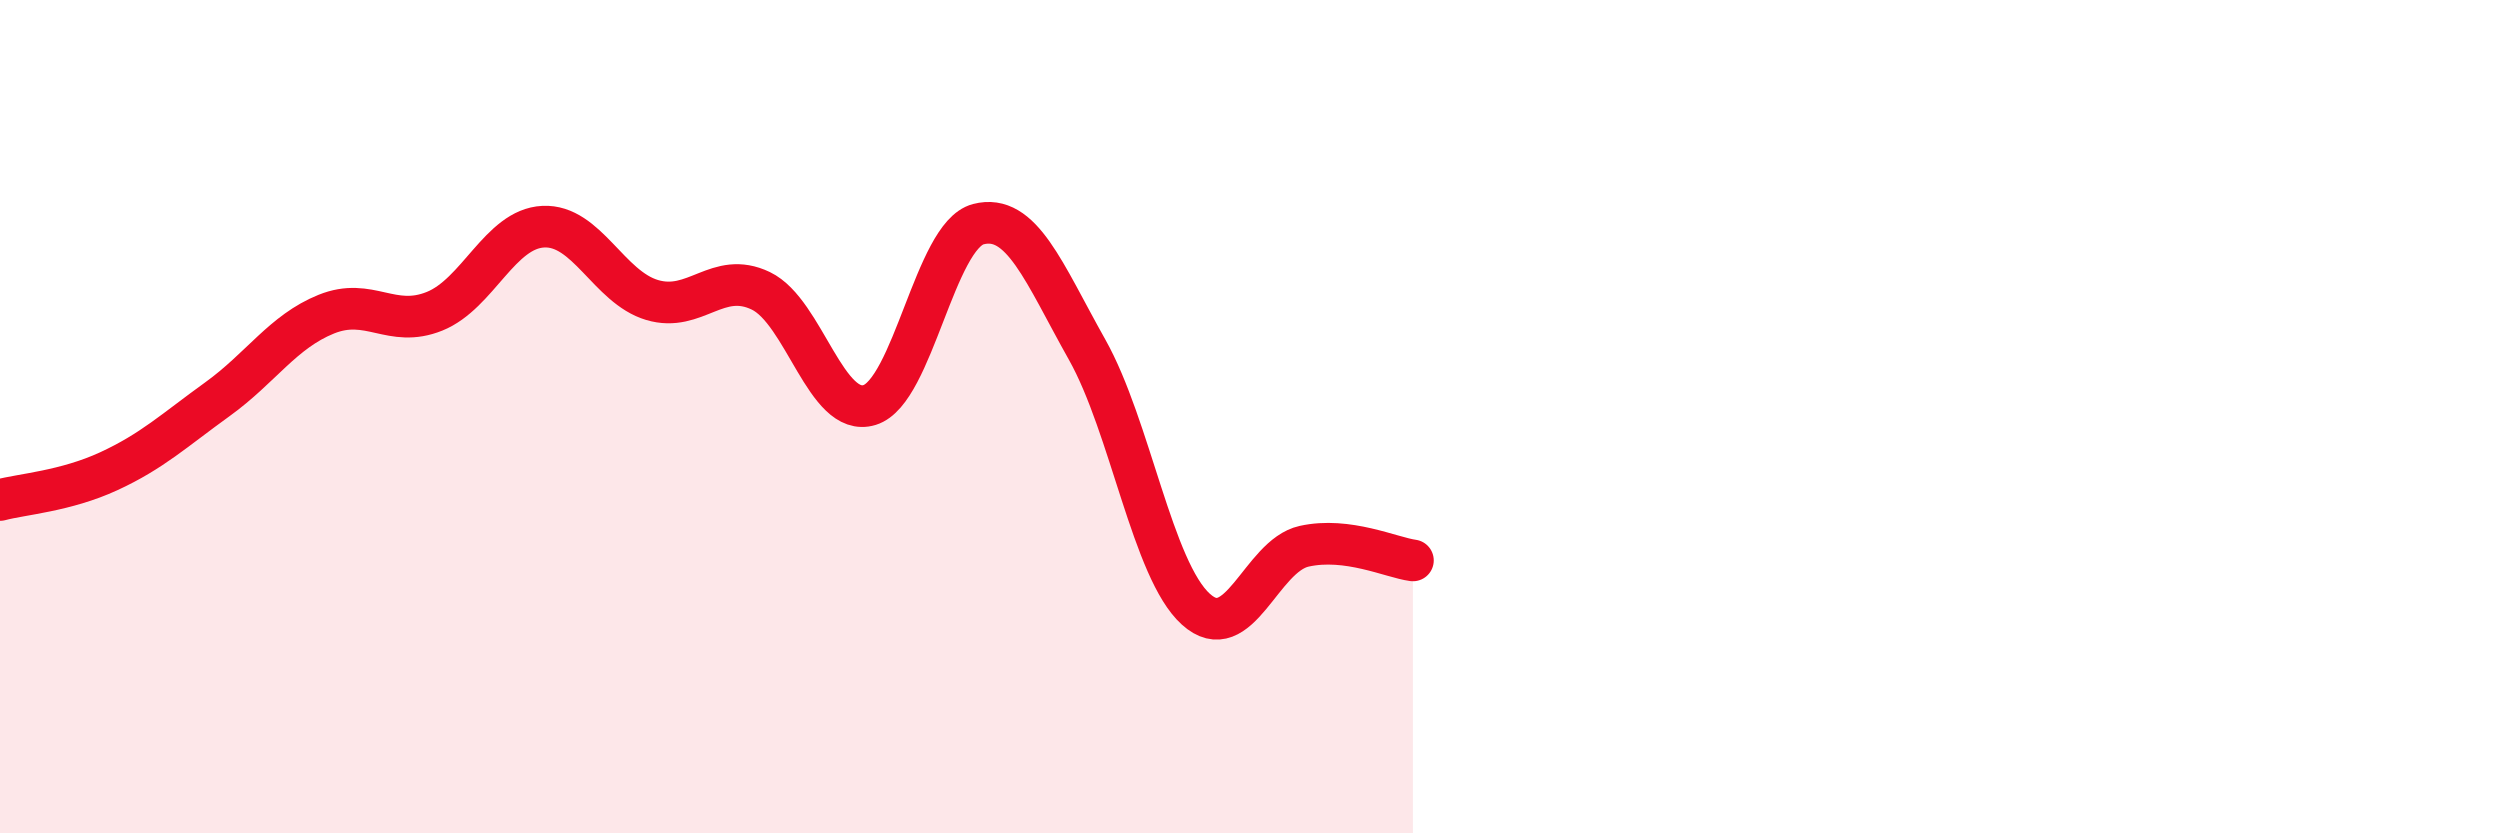 
    <svg width="60" height="20" viewBox="0 0 60 20" xmlns="http://www.w3.org/2000/svg">
      <path
        d="M 0,12 C 0.52,11.86 1.57,11.79 2.61,11.31 C 3.65,10.83 4.18,10.33 5.22,9.58 C 6.26,8.83 6.79,7.96 7.83,7.54 C 8.87,7.12 9.39,7.89 10.43,7.47 C 11.47,7.05 12,5.49 13.04,5.44 C 14.08,5.39 14.61,6.89 15.65,7.2 C 16.69,7.51 17.22,6.48 18.26,6.98 C 19.3,7.48 19.83,10.04 20.87,9.72 C 21.91,9.4 22.44,5.65 23.48,5.38 C 24.52,5.11 25.05,6.54 26.09,8.39 C 27.13,10.24 27.66,13.68 28.7,14.62 C 29.74,15.56 30.26,13.34 31.3,13.11 C 32.34,12.88 33.39,13.38 33.91,13.45L33.91 20L0 20Z"
        fill="#EB0A25"
        opacity="0.1"
        stroke-linecap="round"
        stroke-linejoin="round"
      />
      <path
        d="M 0,12 C 0.52,11.86 1.57,11.79 2.61,11.31 C 3.65,10.83 4.18,10.33 5.22,9.58 C 6.26,8.83 6.79,7.96 7.83,7.54 C 8.87,7.12 9.39,7.89 10.43,7.47 C 11.47,7.05 12,5.49 13.04,5.44 C 14.08,5.39 14.61,6.89 15.65,7.2 C 16.69,7.51 17.22,6.48 18.26,6.98 C 19.3,7.48 19.83,10.04 20.87,9.72 C 21.91,9.4 22.44,5.65 23.48,5.38 C 24.52,5.11 25.05,6.54 26.09,8.39 C 27.13,10.24 27.66,13.68 28.7,14.62 C 29.74,15.56 30.26,13.34 31.3,13.11 C 32.34,12.88 33.39,13.38 33.91,13.45"
        stroke="#EB0A25"
        stroke-width="1"
        fill="none"
        stroke-linecap="round"
        stroke-linejoin="round"
      />
    </svg>
  